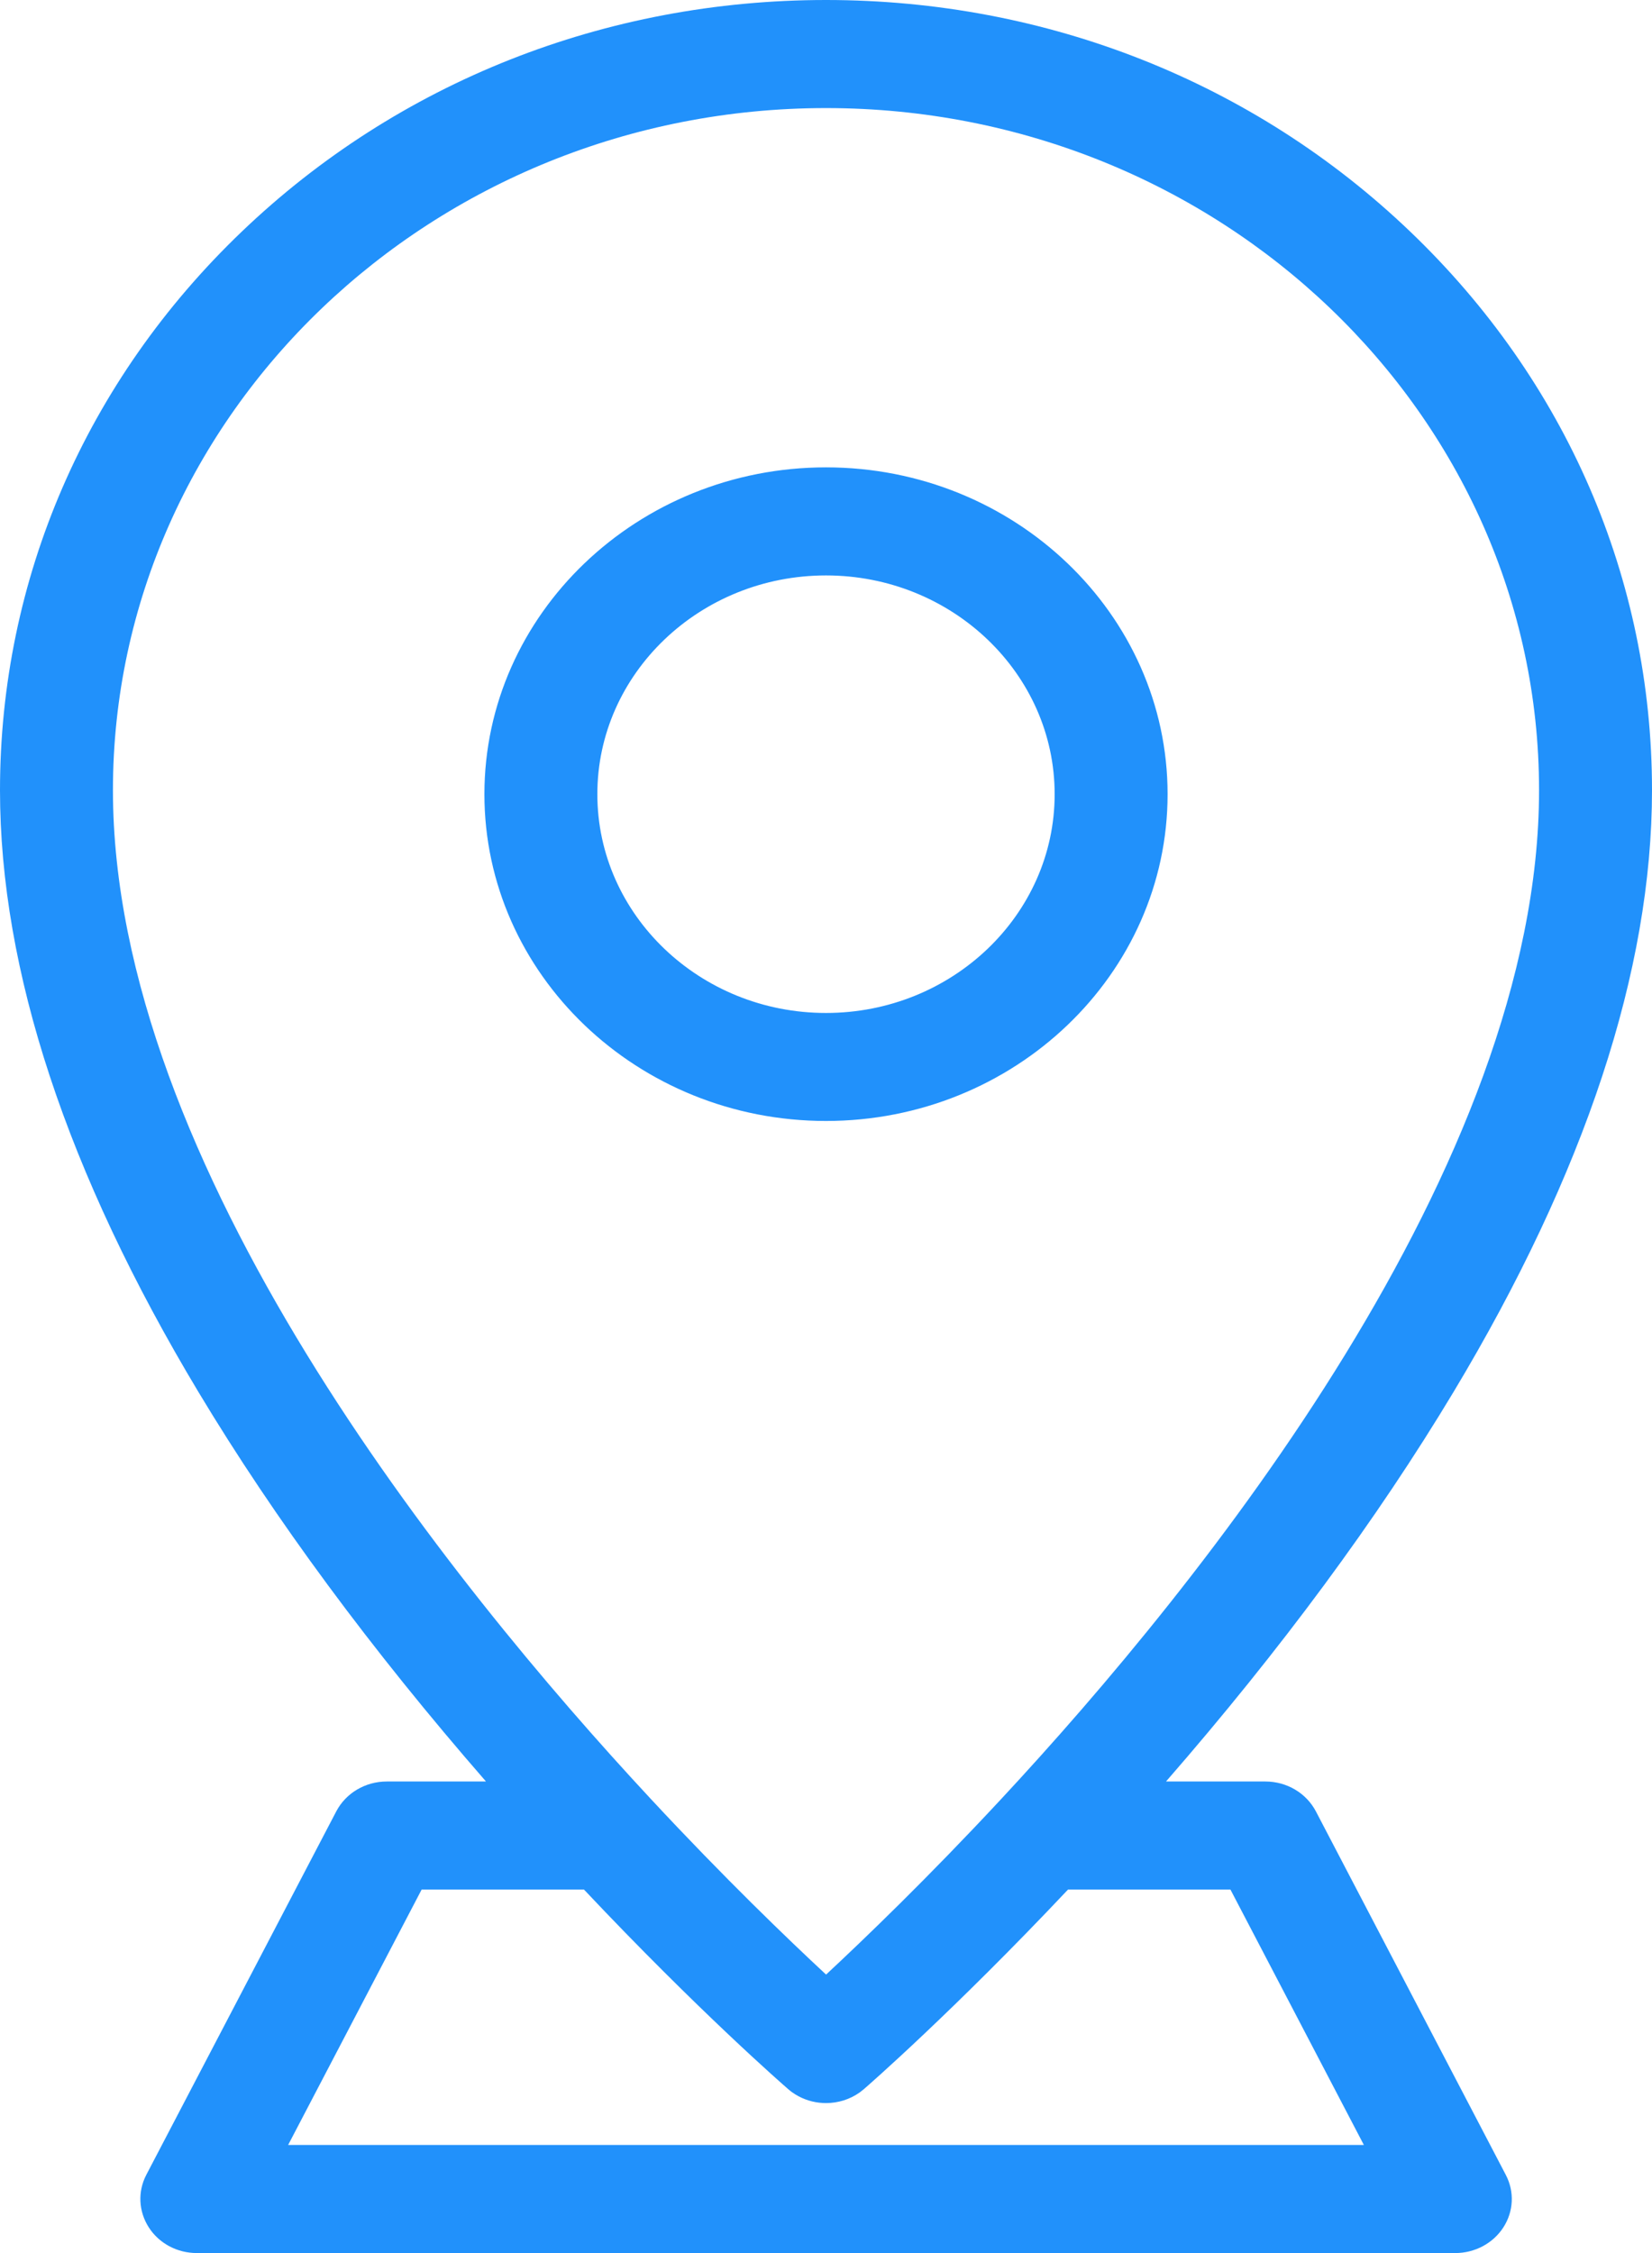 <svg width="22" height="30" viewBox="0 0 22 30" fill="none" xmlns="http://www.w3.org/2000/svg">
<path fill-rule="evenodd" clip-rule="evenodd" d="M10.636 27.913C10.749 27.973 10.874 28.003 11 28.003C11.158 28.003 11.316 27.956 11.449 27.861C11.468 27.847 11.487 27.832 11.506 27.816C11.556 27.773 12.695 26.78 14.223 25.16H16.386L18.163 28.561H3.837L5.615 25.16H7.777C9.304 26.78 10.444 27.772 10.495 27.816C10.513 27.832 10.531 27.846 10.55 27.86C10.578 27.88 10.606 27.897 10.636 27.913ZM19.356 18.536C18.34 20.227 17.056 21.967 15.528 23.721H16.851C17.136 23.721 17.396 23.875 17.524 24.119L20.053 28.959C20.17 29.182 20.158 29.446 20.02 29.659C19.883 29.871 19.64 30 19.38 30H19.38H2.621C2.36 30 2.118 29.871 1.982 29.659C1.845 29.446 1.832 29.182 1.948 28.959L4.478 24.119C4.606 23.875 4.865 23.721 5.151 23.721H6.472C4.944 21.967 3.66 20.228 2.644 18.537C0.89 15.616 0 12.919 0 10.522C0 7.712 1.144 5.069 3.222 3.082C5.3 1.094 8.062 0 11 0C13.938 0 16.701 1.094 18.778 3.082C20.856 5.069 22 7.711 22 10.522C22 12.919 21.11 15.615 19.356 18.536ZM13.326 23.962C12.351 25.01 11.507 25.821 11.001 26.292C10.495 25.822 9.652 25.012 8.675 23.962C8.671 23.957 8.666 23.953 8.662 23.948C5.982 21.066 1.504 15.504 1.504 10.522C1.504 5.514 5.764 1.439 11 1.439H11C16.236 1.439 20.496 5.513 20.496 10.522C20.496 15.512 16.004 21.084 13.326 23.962ZM6.451 10.575C6.451 12.974 8.492 14.926 11 14.926C13.508 14.926 15.549 12.974 15.549 10.575C15.549 8.176 13.508 6.223 11 6.223C8.492 6.223 6.451 8.176 6.451 10.575ZM7.955 10.575C7.955 8.969 9.321 7.662 11 7.662C12.679 7.662 14.045 8.969 14.045 10.575C14.045 12.181 12.679 13.488 11 13.488C9.321 13.488 7.955 12.181 7.955 10.575Z" fill="#2191FB"/>
</svg>
